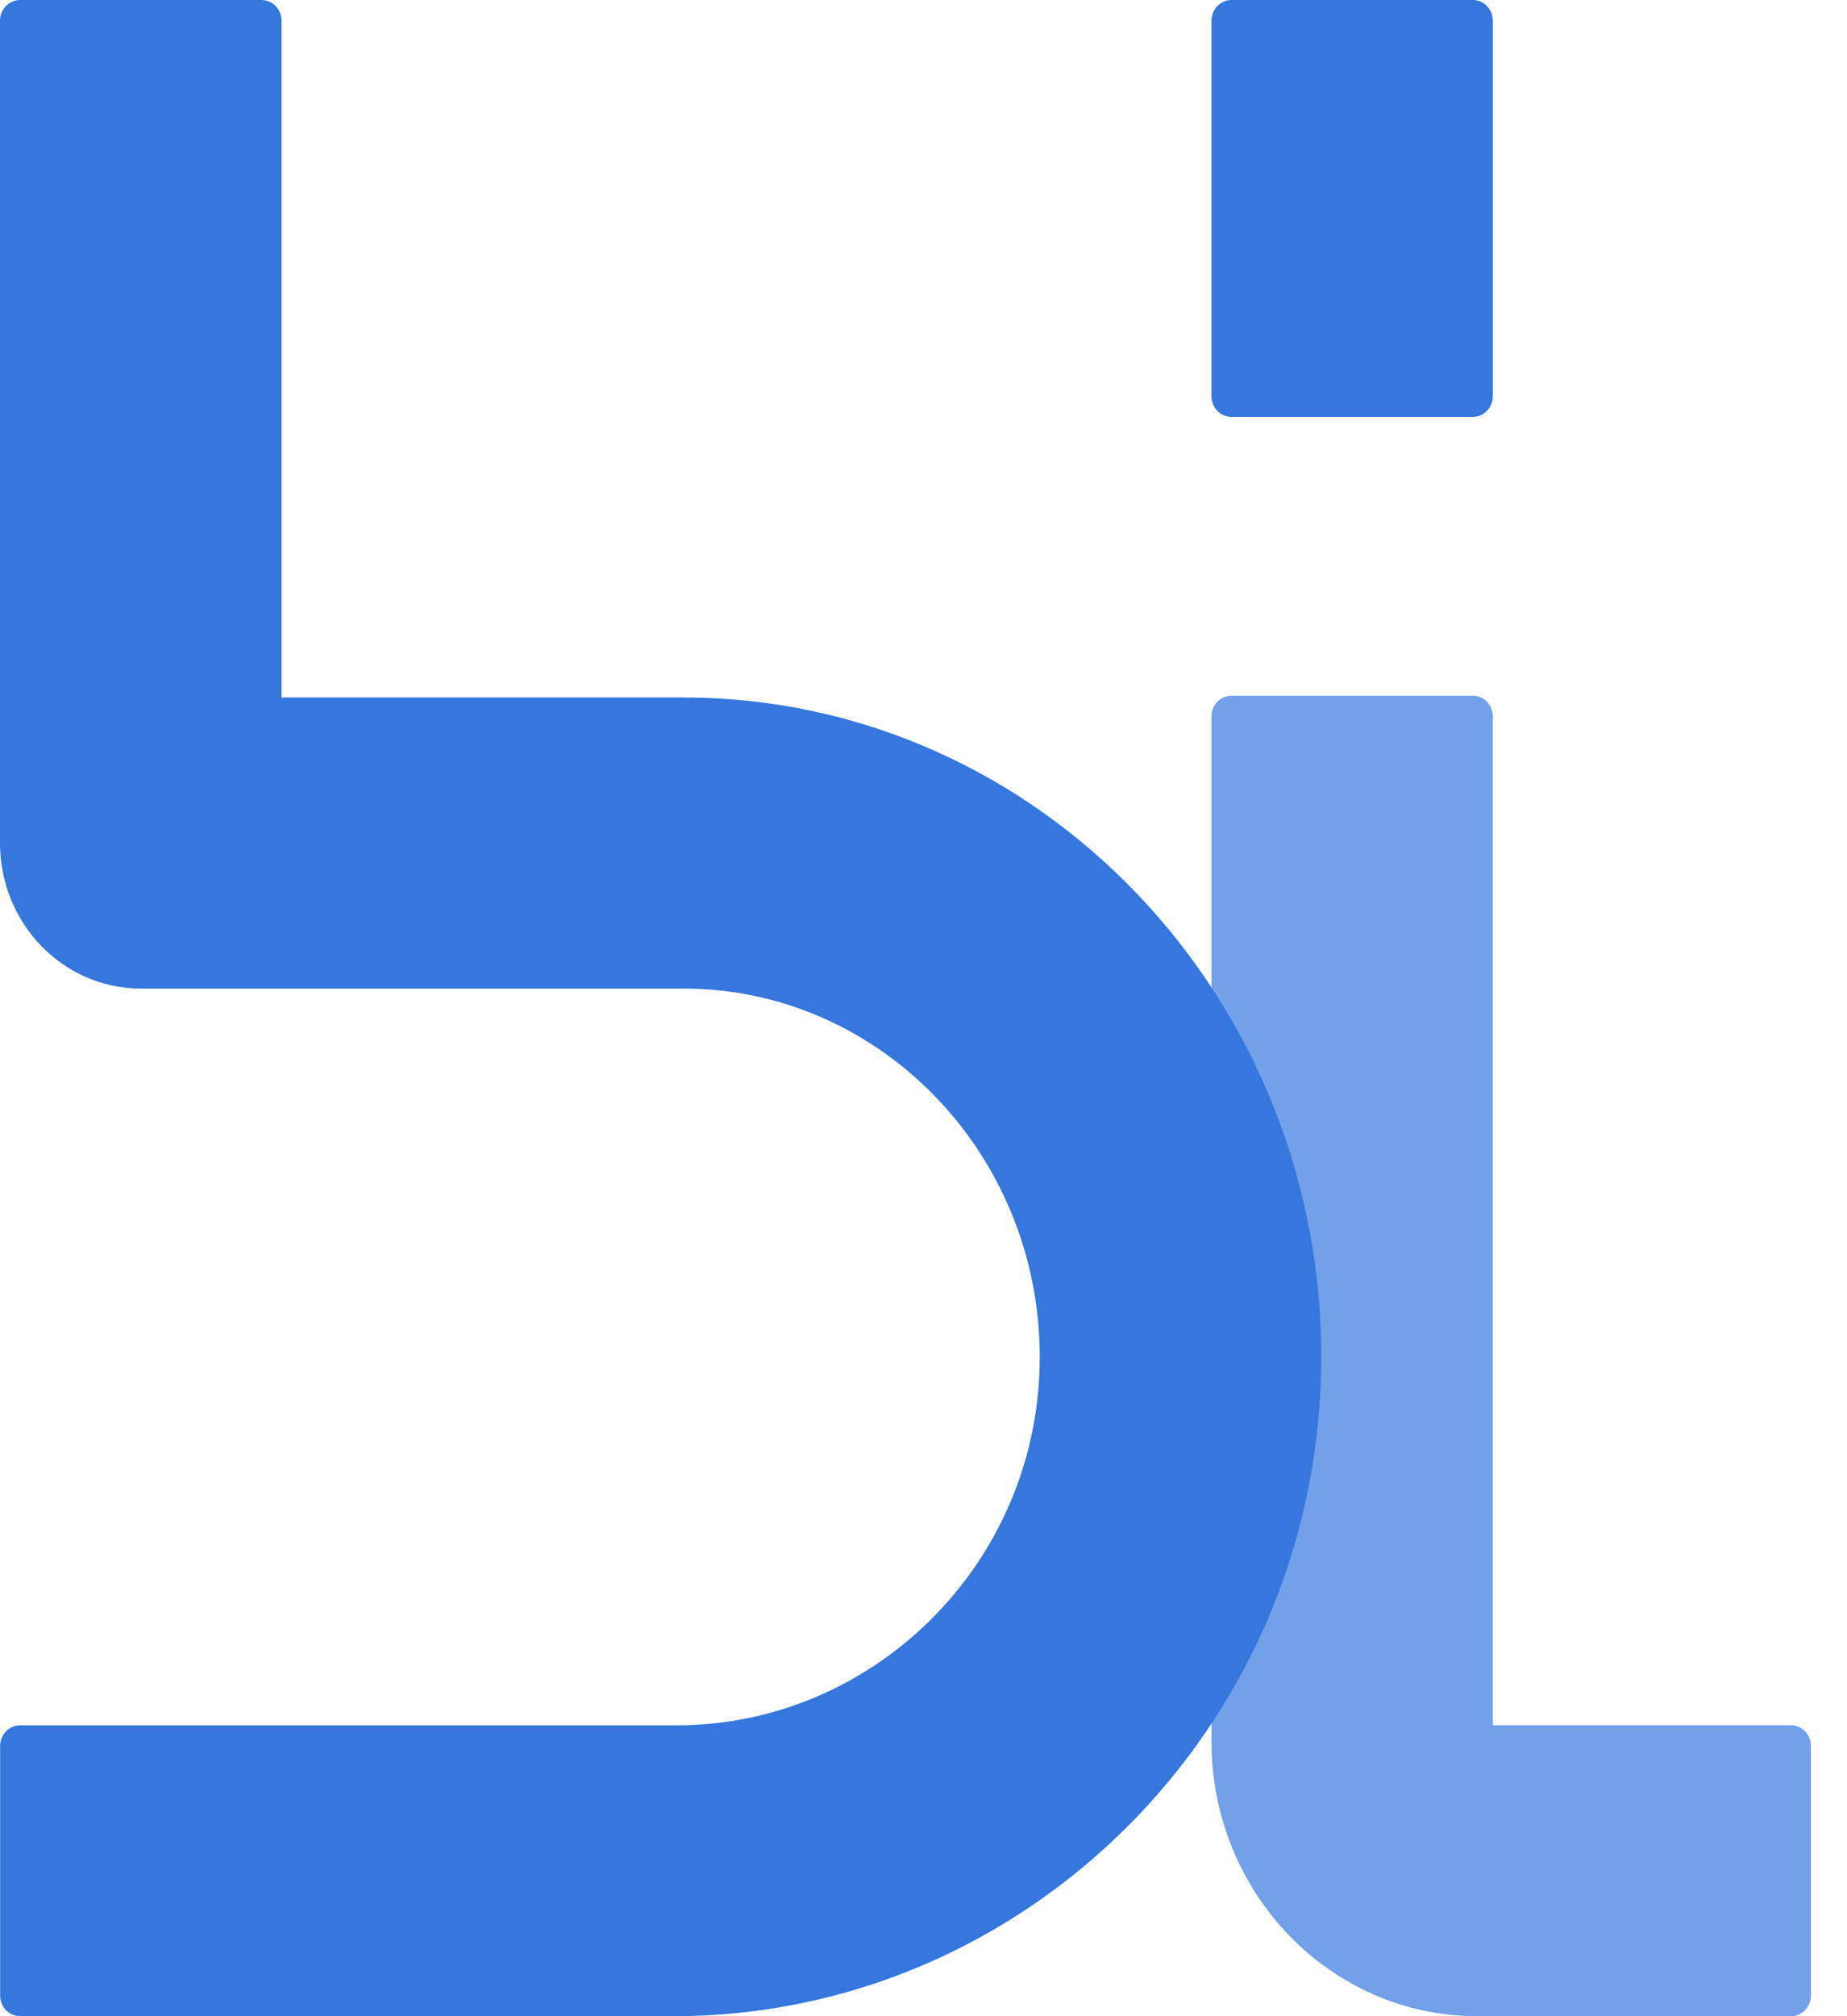 <svg width="33" height="36" viewBox="0 0 33 36" fill="none" xmlns="http://www.w3.org/2000/svg">
<g id="Vector">
<path d="M32 36H26.395C23.773 36 21.645 33.803 21.645 31.093V12.792C21.645 12.587 21.805 12.422 22.003 12.422H26.314C26.512 12.422 26.672 12.587 26.672 12.792V30.805H31.998C32.196 30.805 32.356 30.971 32.356 31.175V35.63C32.356 35.834 32.196 36 31.998 36H32Z" fill="#72A0E9"/>
<path d="M12.038 36H0.36C0.162 36 0.002 35.835 0.002 35.63V31.175C0.002 30.971 0.162 30.806 0.36 30.806H12.091C15.569 30.806 18.493 27.977 18.575 24.387C18.66 20.688 15.771 17.651 12.209 17.651H2.515C1.127 17.651 0 16.488 0 15.053V0.37C0 0.165 0.162 0 0.36 0H4.672C4.869 0 5.03 0.165 5.03 0.37V12.454H12.211C18.553 12.454 23.703 17.835 23.605 24.41C23.509 30.87 18.291 36 12.038 36Z" fill="#3677DE"/>
<path d="M26.314 0H22.003C21.805 0 21.645 0.166 21.645 0.37V7.074C21.645 7.278 21.805 7.444 22.003 7.444H26.314C26.512 7.444 26.672 7.278 26.672 7.074V0.37C26.672 0.166 26.512 0 26.314 0Z" fill="#3677DE"/>
</g>
</svg>
